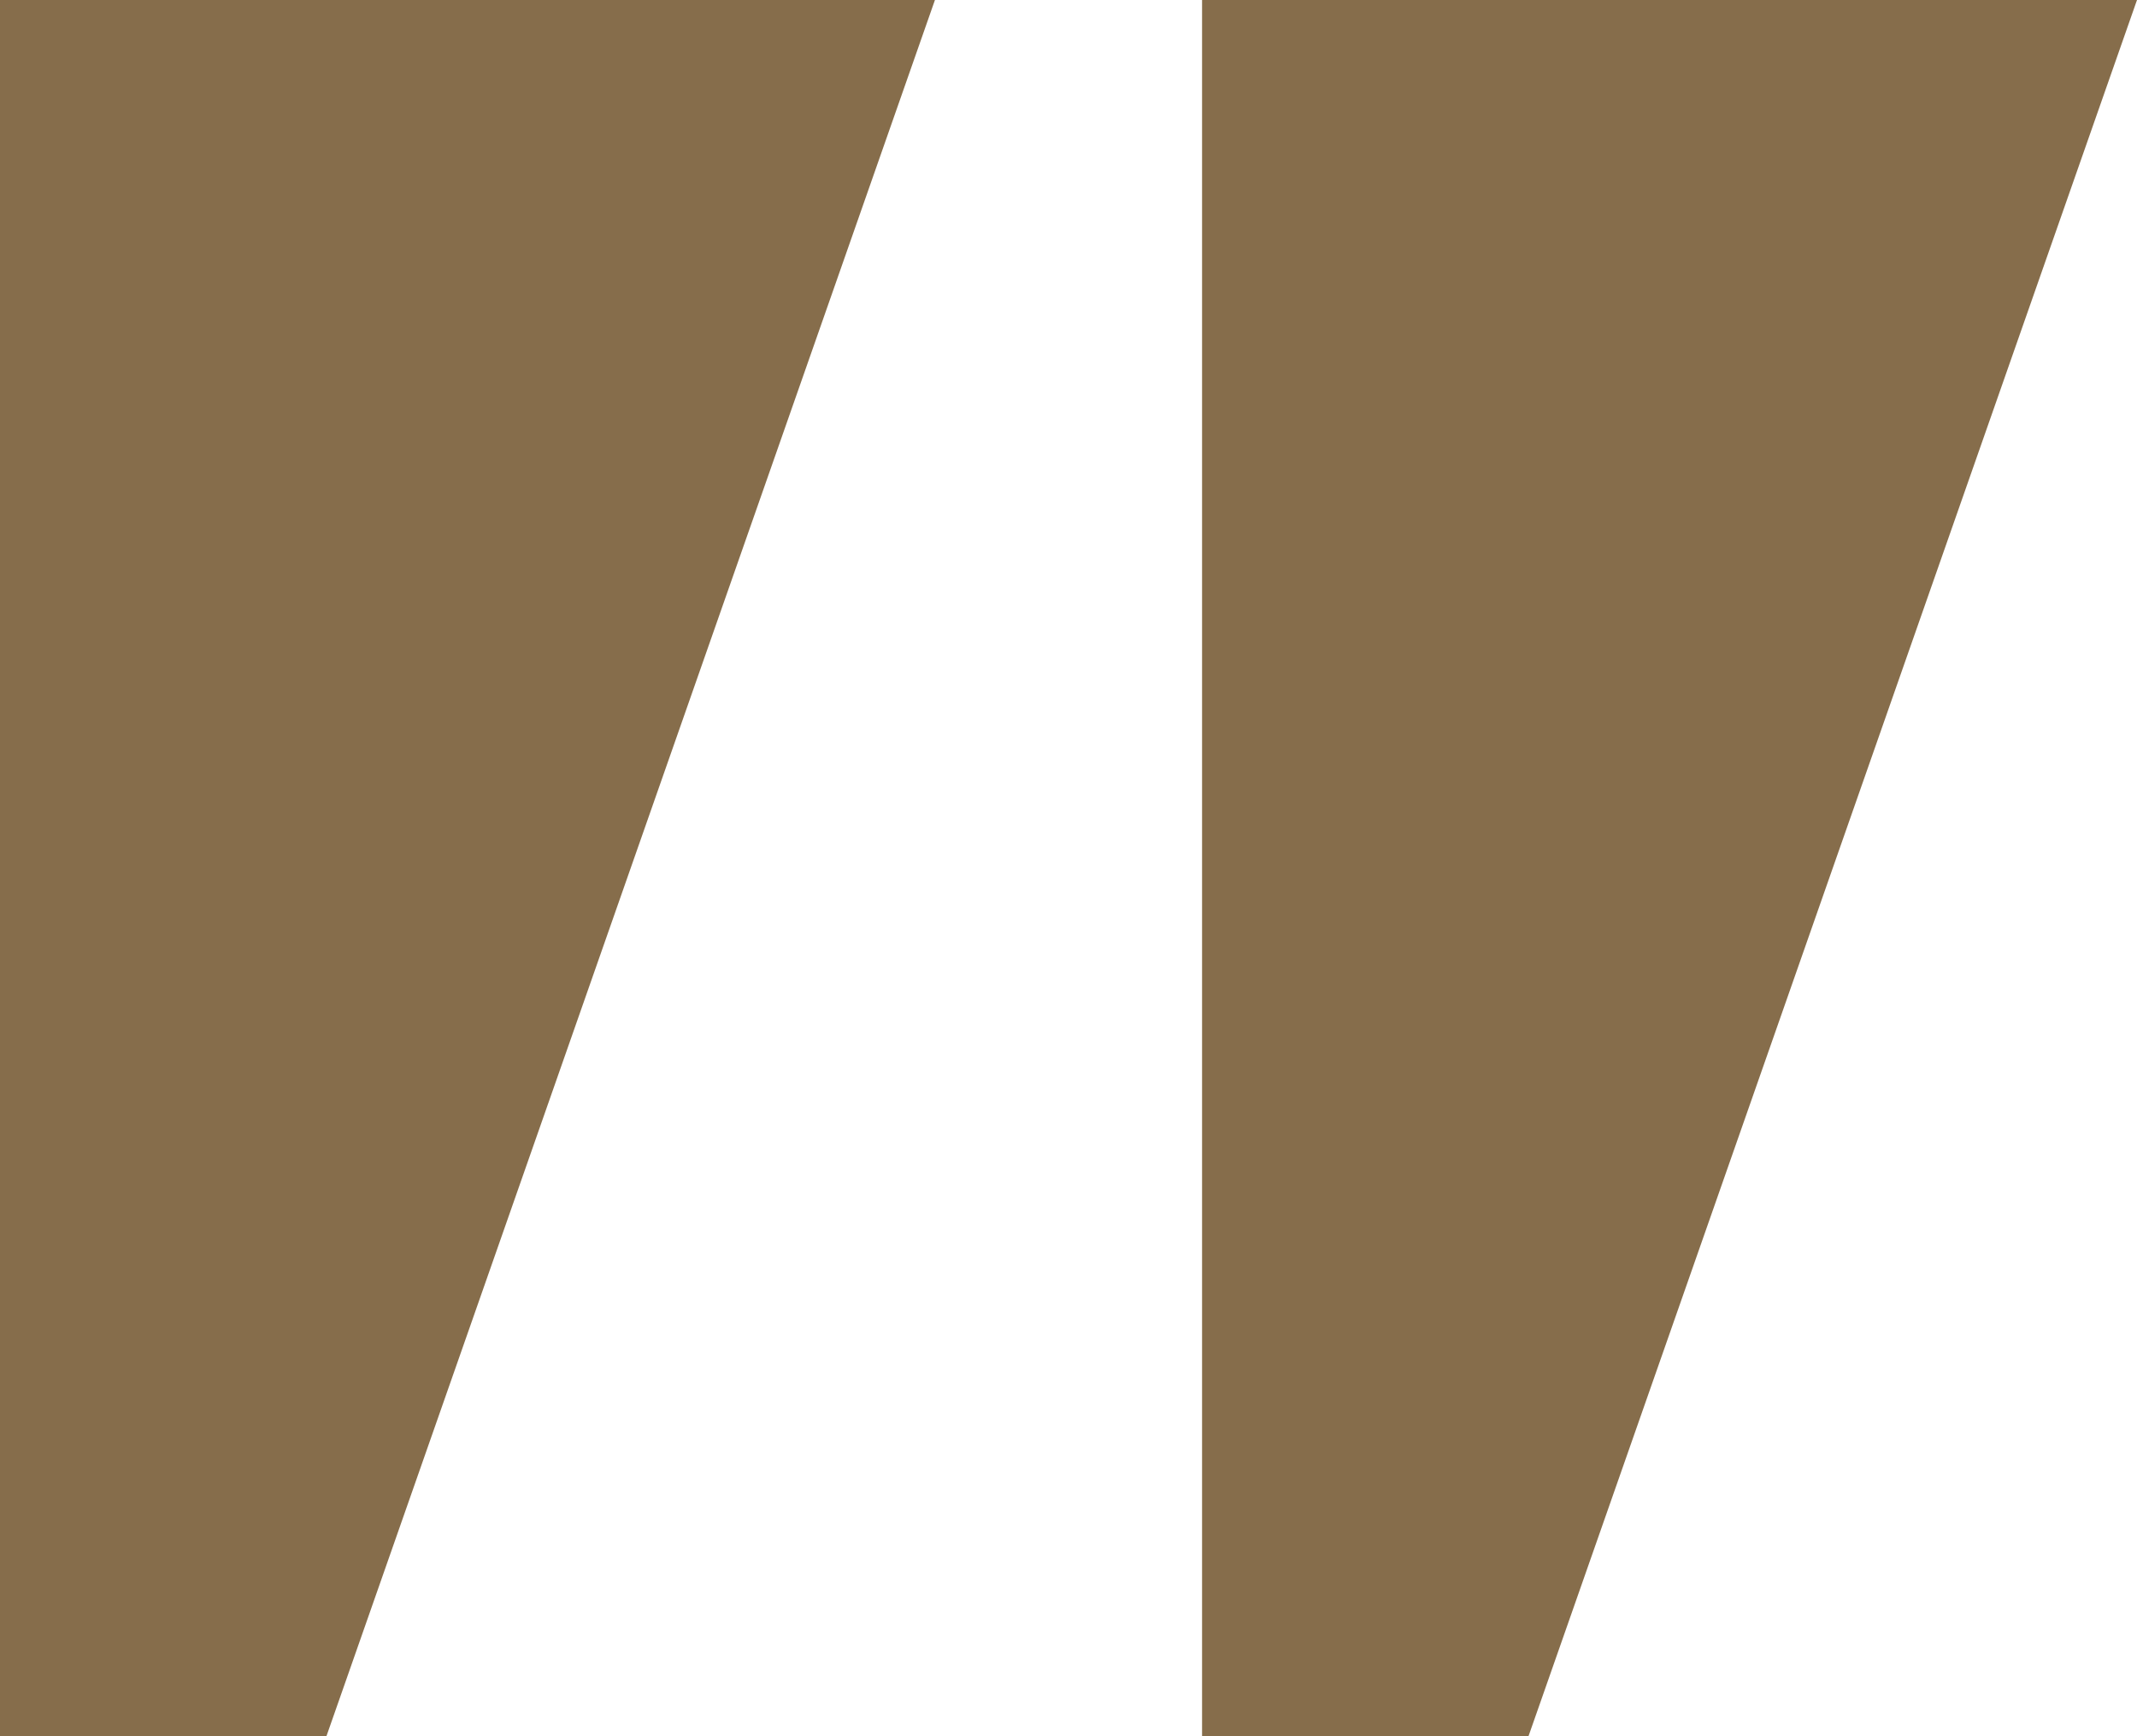 <?xml version="1.0" encoding="UTF-8"?>
<svg width="16px" height="13px" viewBox="0 0 16 13" version="1.1" xmlns="http://www.w3.org/2000/svg" xmlns:xlink="http://www.w3.org/1999/xlink">
    <!-- Generator: sketchtool 55.2 (78181) - https://sketchapp.com -->
    <title>33909D8A-424A-413B-AB7C-5C5D795528E9</title>
    <desc>Created with sketchtool.</desc>
    <g id="Atlantis_Site" stroke="none" stroke-width="1" fill="none" fill-rule="evenodd">
        <g id="Homepage" transform="translate(-723, -3872)" fill="#866D4B">
            <g id="stories" transform="translate(-925, 3505)">
                <g id="lifestyle" transform="translate(1304, 144)">
                    <g id="aspas-baixo" transform="translate(344, 223)">
                        <polygon id="Fill-3" points="0 0 0 13 2.444 13 7 0"></polygon>
                        <polygon id="Fill-4" points="9 0 9 13 11.444 13 16 0"></polygon>
                    </g>
                </g>
            </g>
        </g>
    </g>
</svg>